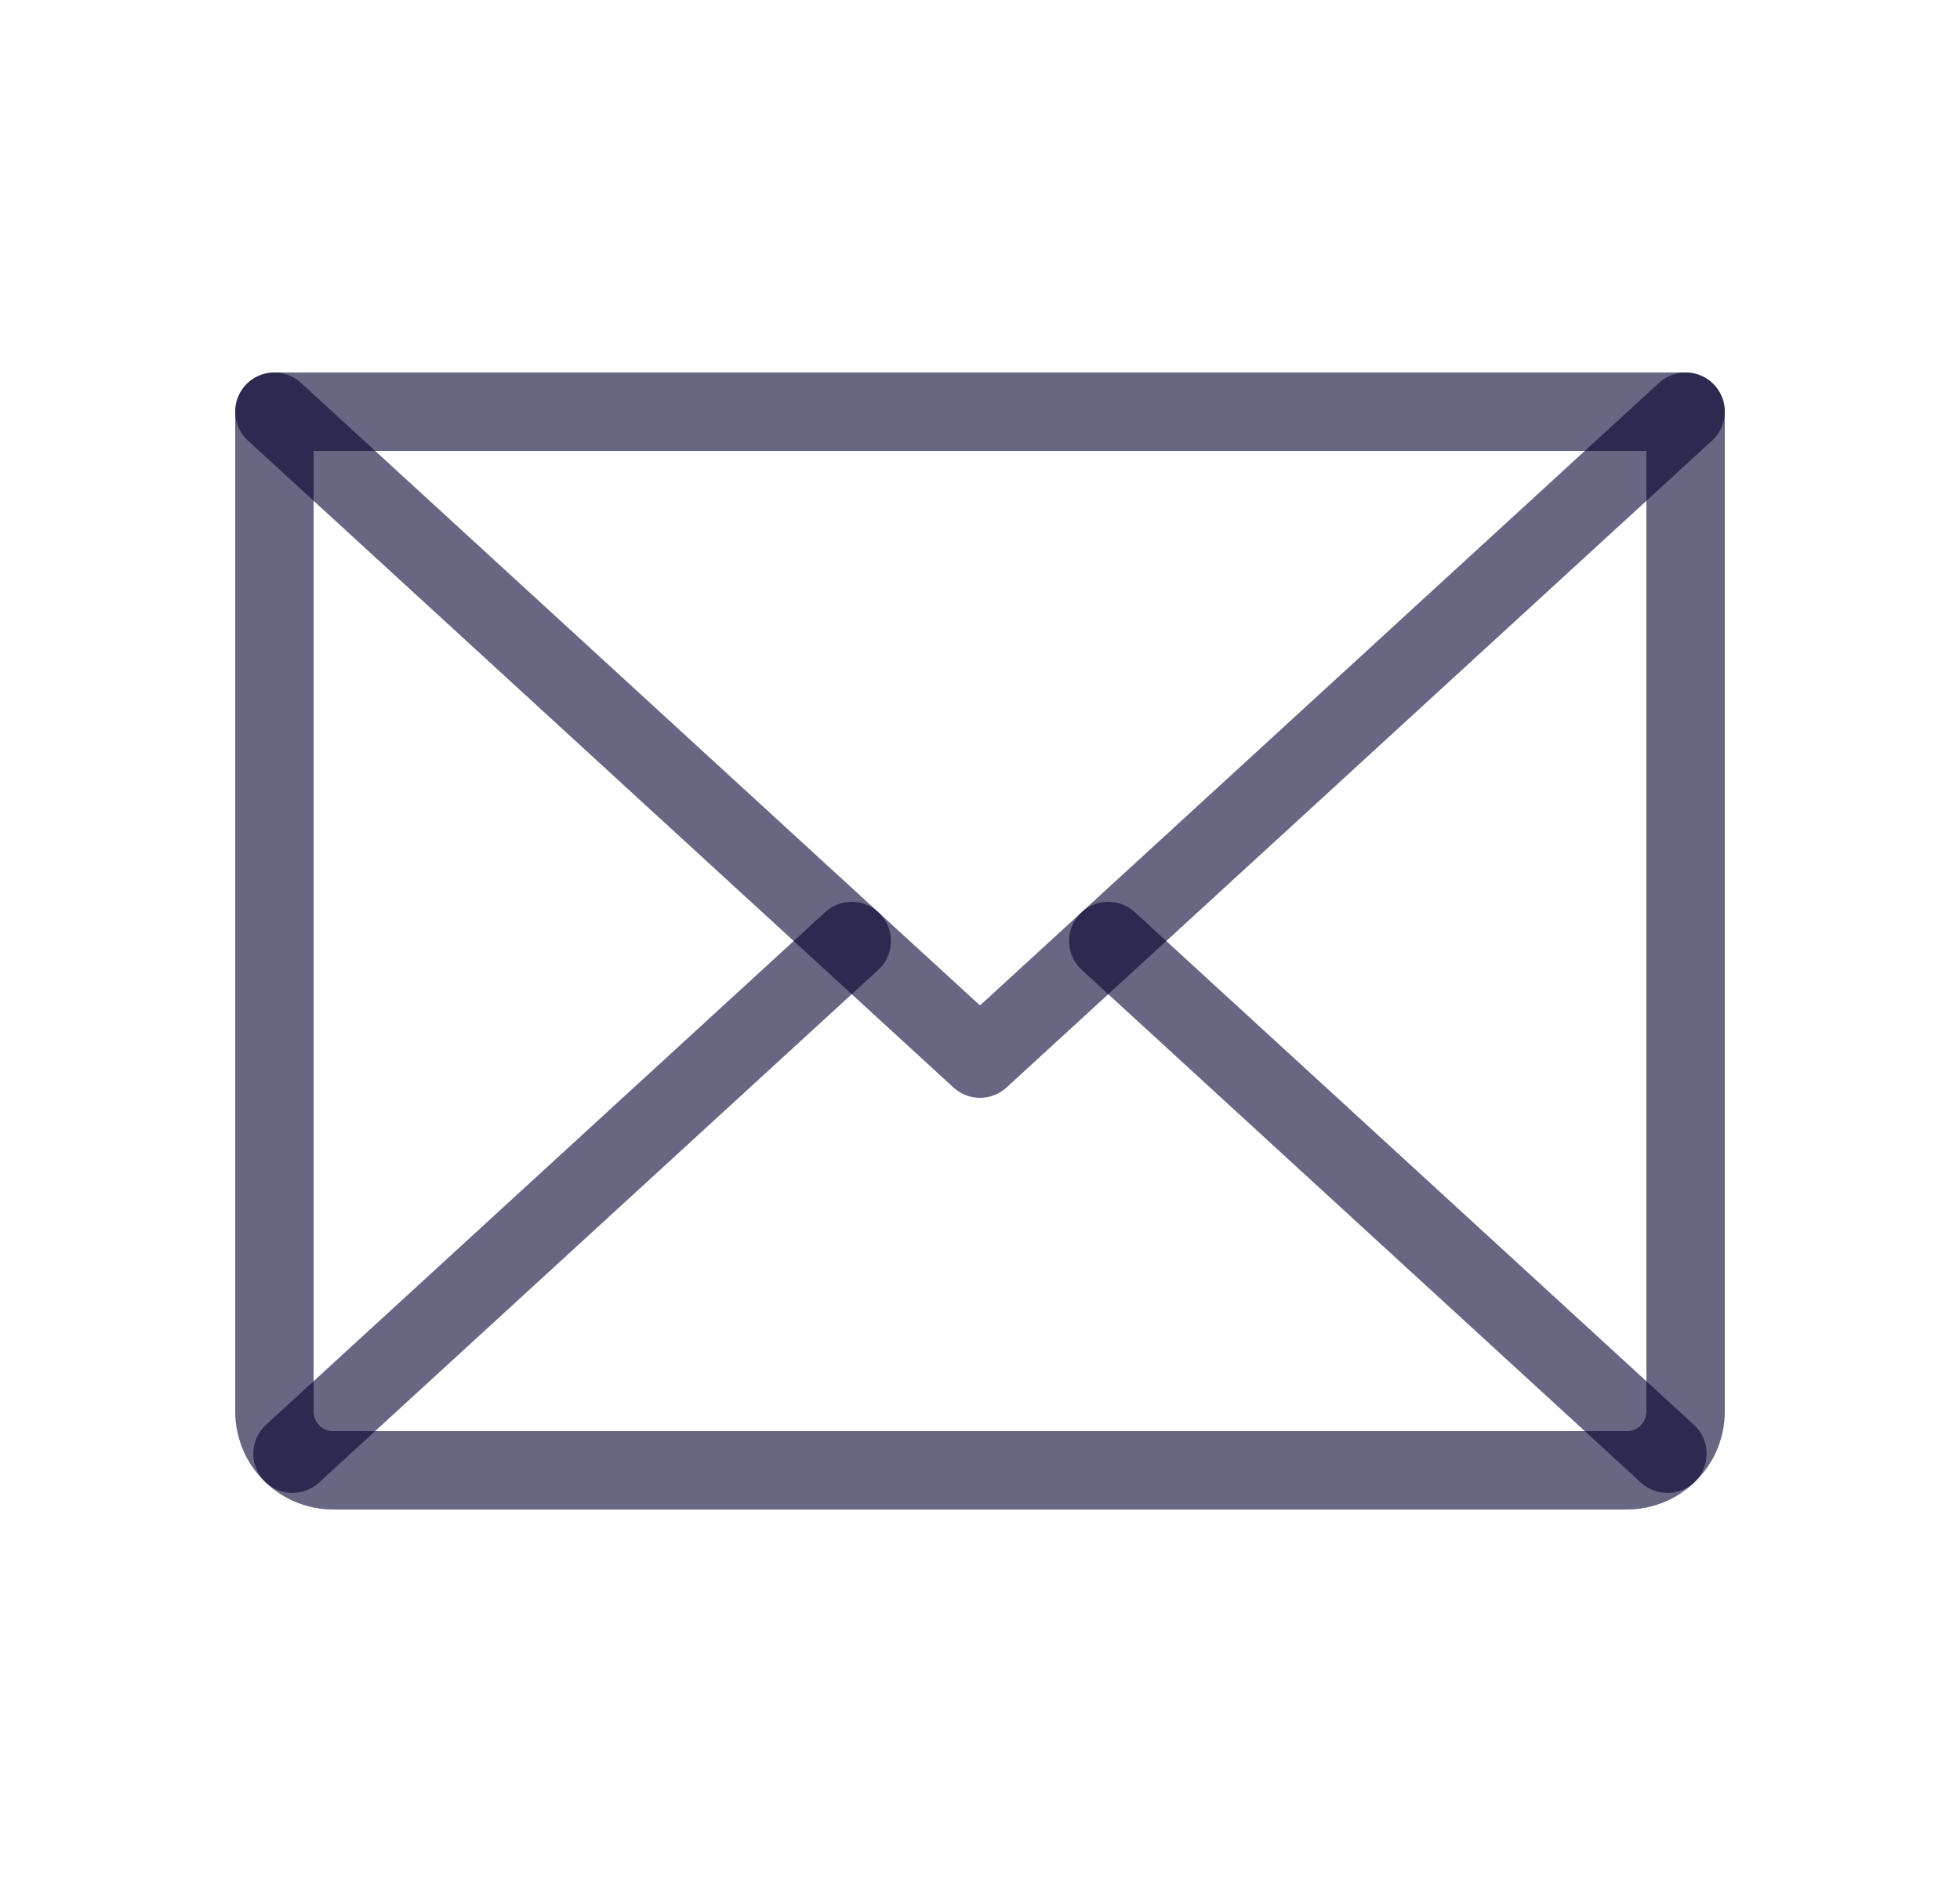 <svg width="25" height="24" viewBox="0 0 25 24" fill="none" xmlns="http://www.w3.org/2000/svg">
<g clip-path="url(#clip0_38270_11193)">
<path d="M21.5 5.25L12.5 13.5L3.5 5.25" stroke="#040231" stroke-opacity="0.6" stroke-linecap="round" stroke-linejoin="round"/>
<path d="M3.5 5.25H21.5V18C21.5 18.199 21.421 18.39 21.28 18.53C21.14 18.671 20.949 18.75 20.75 18.75H4.25C4.051 18.75 3.86 18.671 3.72 18.53C3.579 18.39 3.5 18.199 3.5 18V5.25Z" stroke="#040231" stroke-opacity="0.6" stroke-linecap="round" stroke-linejoin="round"/>
<path d="M10.864 12L3.731 18.538" stroke="#040231" stroke-opacity="0.6" stroke-linecap="round" stroke-linejoin="round"/>
<path d="M21.268 18.538L14.136 12" stroke="#040231" stroke-opacity="0.6" stroke-linecap="round" stroke-linejoin="round"/>
</g>
<defs>
<clipPath id="clip0_38270_11193">
<rect width="24" height="24" fill="white" transform="translate(0.5)"/>
</clipPath>
</defs>
</svg>
